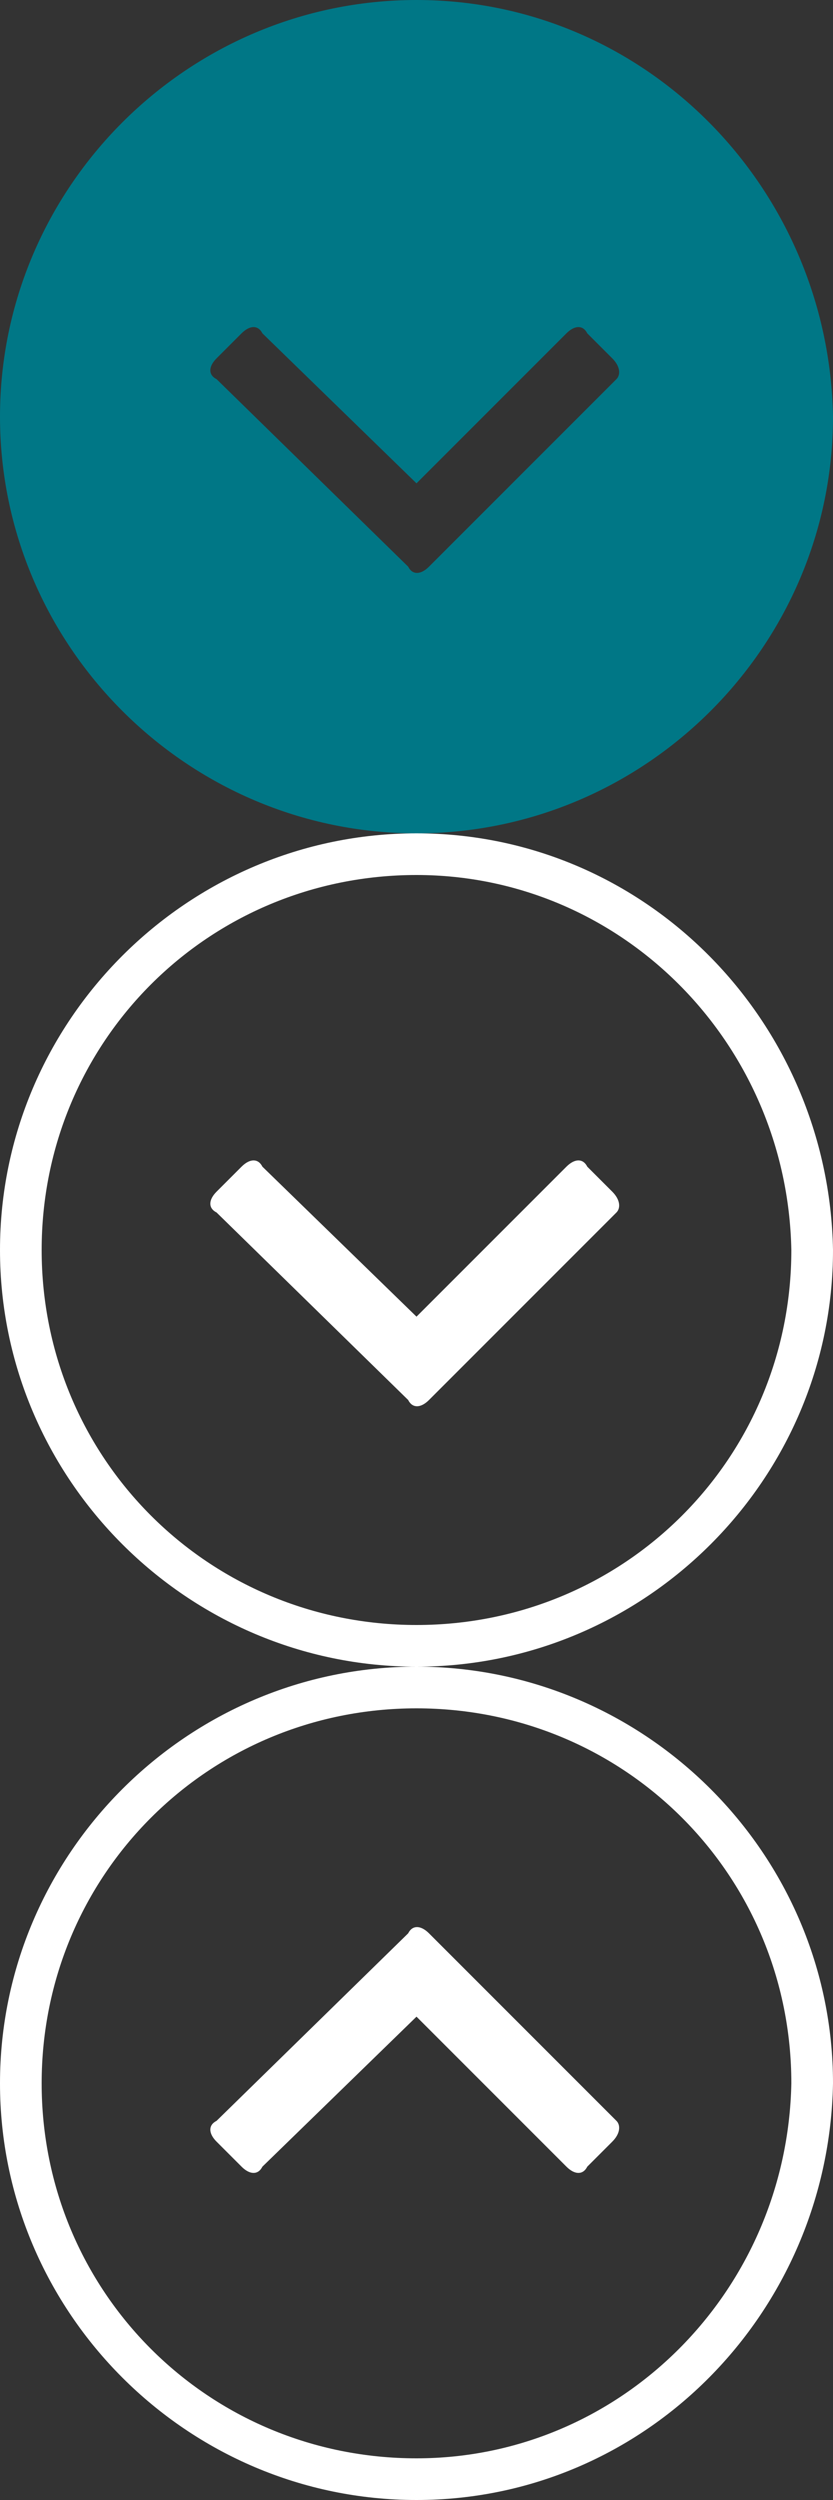 <?xml version="1.0" encoding="utf-8"?>
<!-- Generator: Adobe Illustrator 25.0.0, SVG Export Plug-In . SVG Version: 6.00 Build 0)  -->
<svg version="1.1" id="Layer_1" xmlns="http://www.w3.org/2000/svg" xmlns:xlink="http://www.w3.org/1999/xlink" x="0px" y="0px"
	 viewBox="0 0 20 60" style="enable-background:new 0 0 20 60;" xml:space="preserve">
<rect x="0" y="0" width="20" height="60" fill="#333333" stroke="none"/>
<path style="fill:#007786;" d="M10,0C4.5,0,0,4.5,0,10s4.5,10,10,10s10-4.5,10-10C19.9,4.5,15.5,0,10,0z M14.8,9.1l-4.5,4.5
	c-0.2,0.2-0.4,0.2-0.5,0L5.2,9.1C5,9,5,8.8,5.2,8.6L5.8,8C6,7.8,6.2,7.8,6.3,8l3.7,3.6L13.6,8c0.2-0.2,0.4-0.2,0.5,0l0.6,0.6
	C14.9,8.8,14.9,9,14.8,9.1z"/>
<g>
	<g>
		<path style="fill:#FFFFFF;" d="M10,21c4.9,0,8.9,4,9,9c0,5-4,9-9,9s-9-4-9-9S5,21,10,21 M10,20C4.5,20,0,24.5,0,30s4.5,10,10,10
			s10-4.5,10-10C19.9,24.5,15.5,20,10,20L10,20z"/>
	</g>
	<path style="fill:#FFFFFF;" d="M14.8,29.1l-4.5,4.5c-0.2,0.2-0.4,0.2-0.5,0l-4.6-4.5C5,29,5,28.8,5.2,28.6L5.8,28
		c0.2-0.2,0.4-0.2,0.5,0l3.7,3.6l3.6-3.6c0.2-0.2,0.4-0.2,0.5,0l0.6,0.6C14.9,28.8,14.9,29,14.8,29.1z"/>
</g>
<g>
	<g>
		<path style="fill:#FFFFFF;" d="M10,41c5,0,9,4,9,9c-0.1,5-4.1,9-9,9c-5,0-9-4-9-9S5,41,10,41 M10,40C4.5,40,0,44.5,0,50
			s4.5,10,10,10s9.9-4.5,10-10C20,44.5,15.5,40,10,40L10,40z"/>
	</g>
	<path style="fill:#FFFFFF;" d="M14.8,50.9l-4.5-4.5c-0.2-0.2-0.4-0.2-0.5,0l-4.6,4.5C5,51,5,51.2,5.2,51.4L5.8,52
		c0.2,0.2,0.4,0.2,0.5,0l3.7-3.6l3.6,3.6c0.2,0.2,0.4,0.2,0.5,0l0.6-0.6C14.9,51.2,14.9,51,14.8,50.9z"/>
</g>
</svg>
